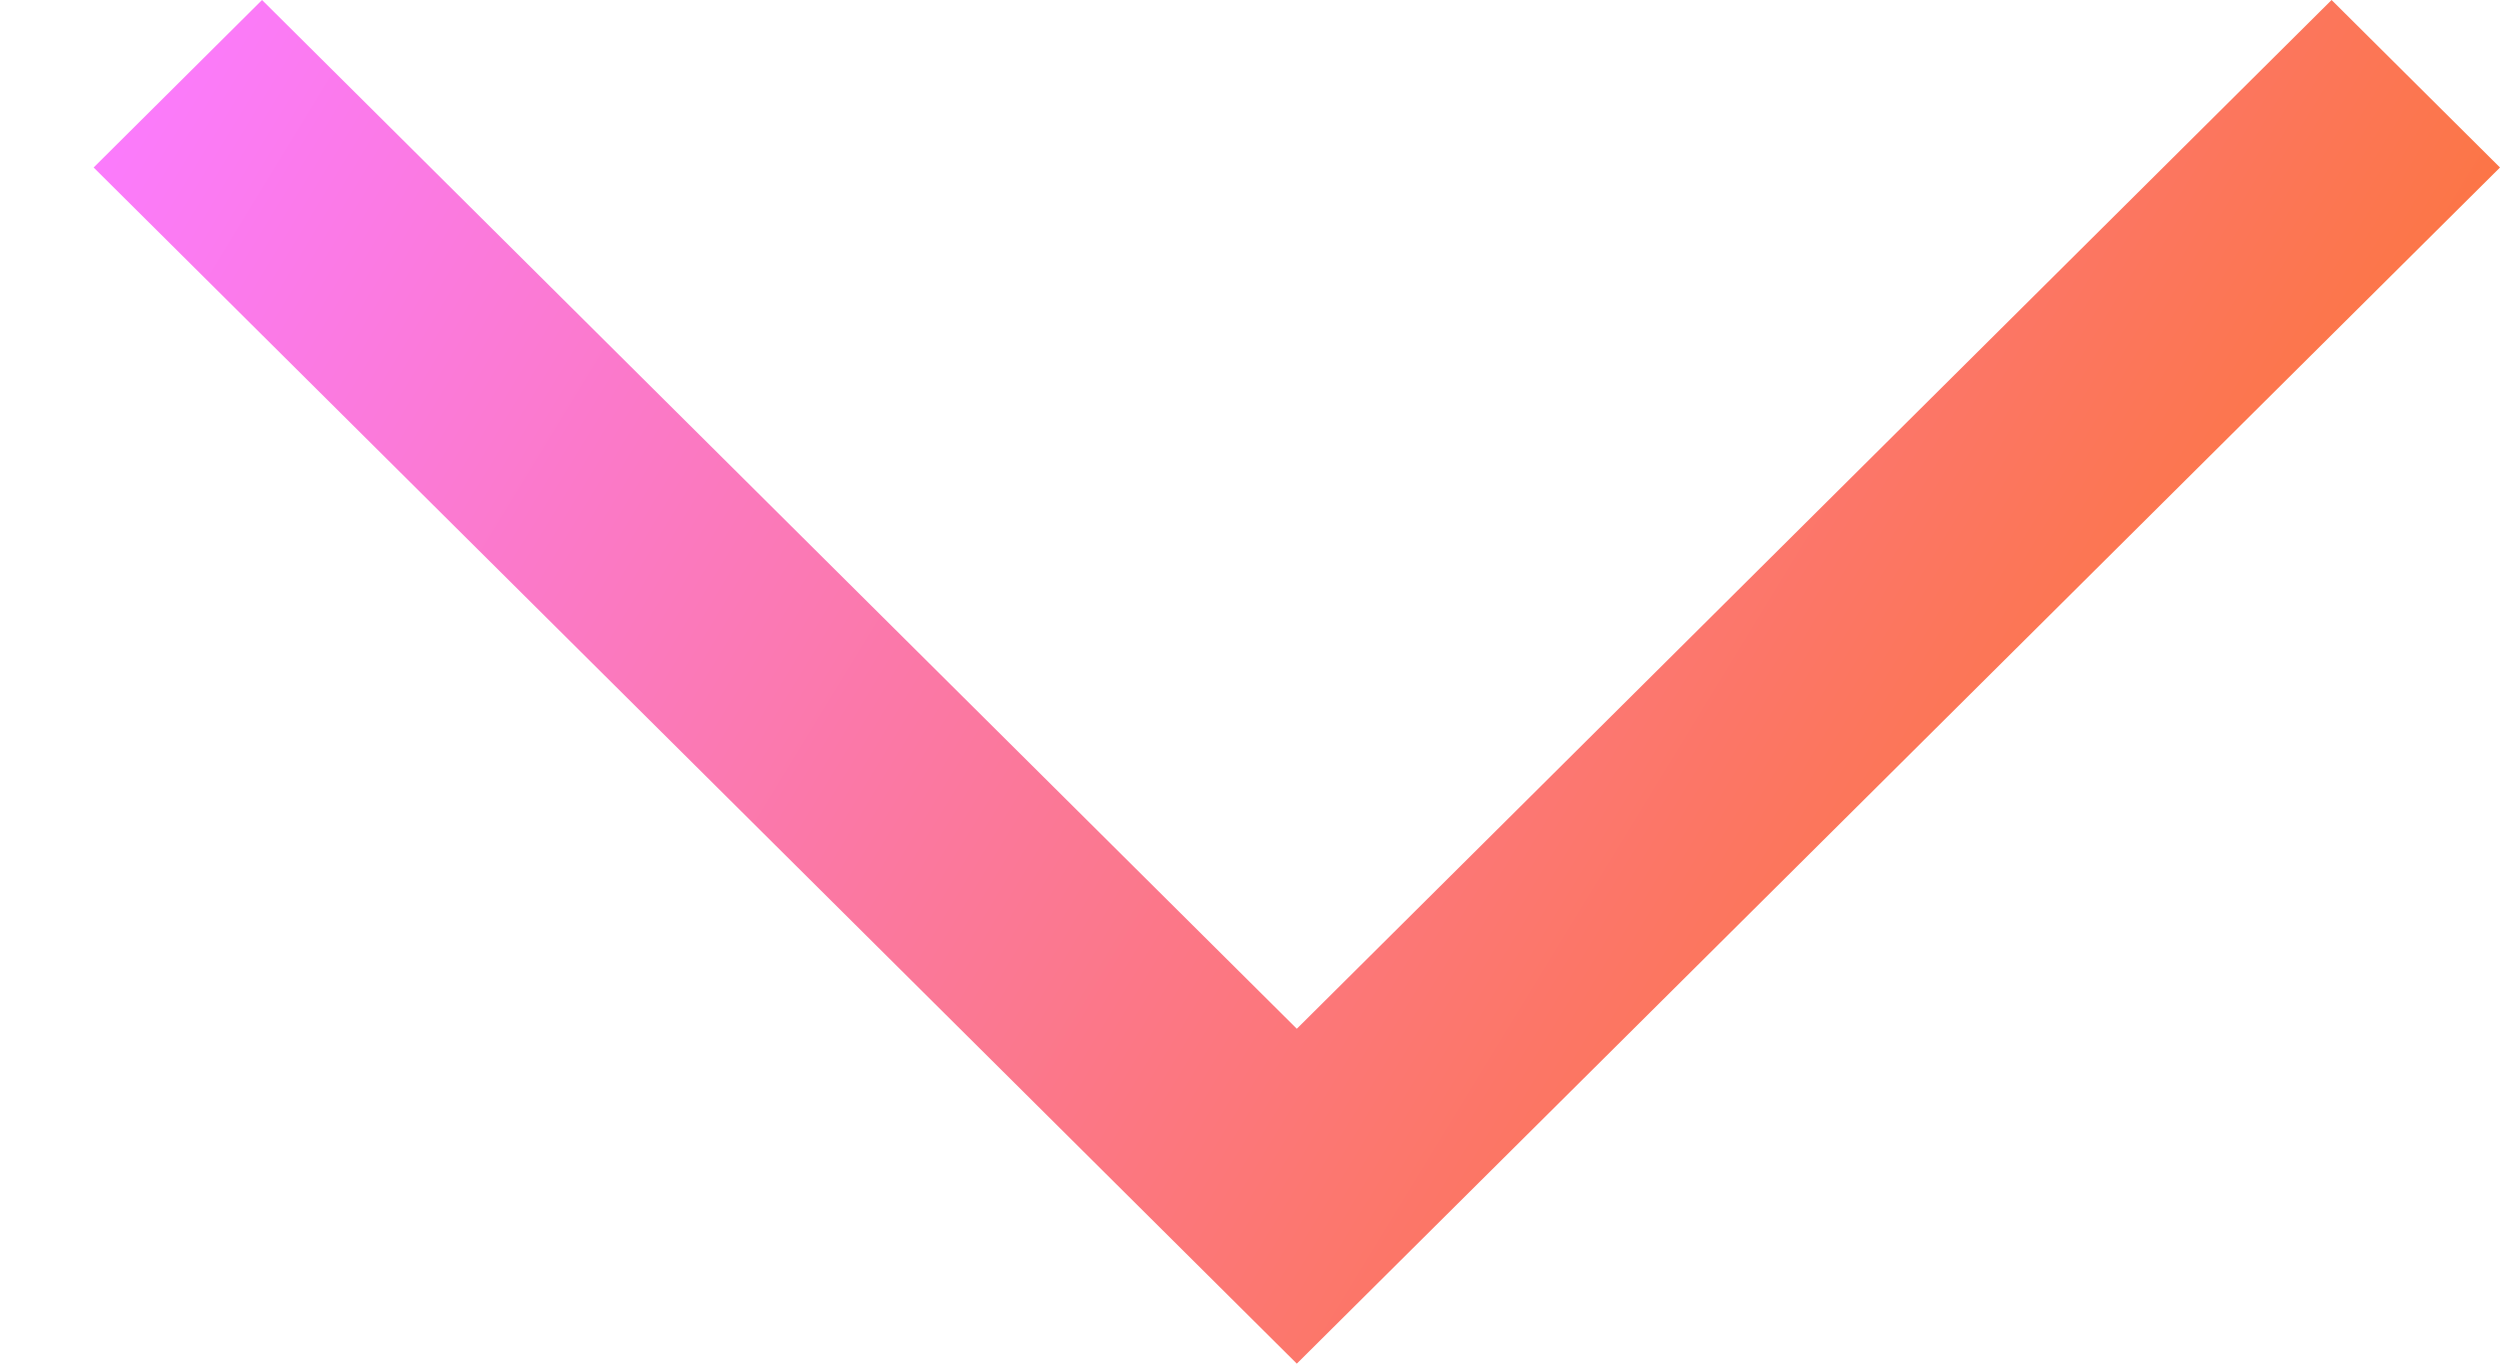 <svg width="22" height="12" viewBox="0 0 22 12" fill="none" xmlns="http://www.w3.org/2000/svg">
<path d="M11.412 12L0.824 1.474L2.306 0L11.412 9.053L20.518 0L22 1.474L11.412 12Z" fill="url(#paint0_linear_1527_797)"/>
<defs>
<linearGradient id="paint0_linear_1527_797" x1="22.122" y1="12.586" x2="-2.247" y2="-2.276" gradientUnits="userSpaceOnUse">
<stop offset="0.04" stop-color="#FC7417"/>
<stop offset="0.85" stop-color="#FB7BFF"/>
</linearGradient>
</defs>
</svg>
